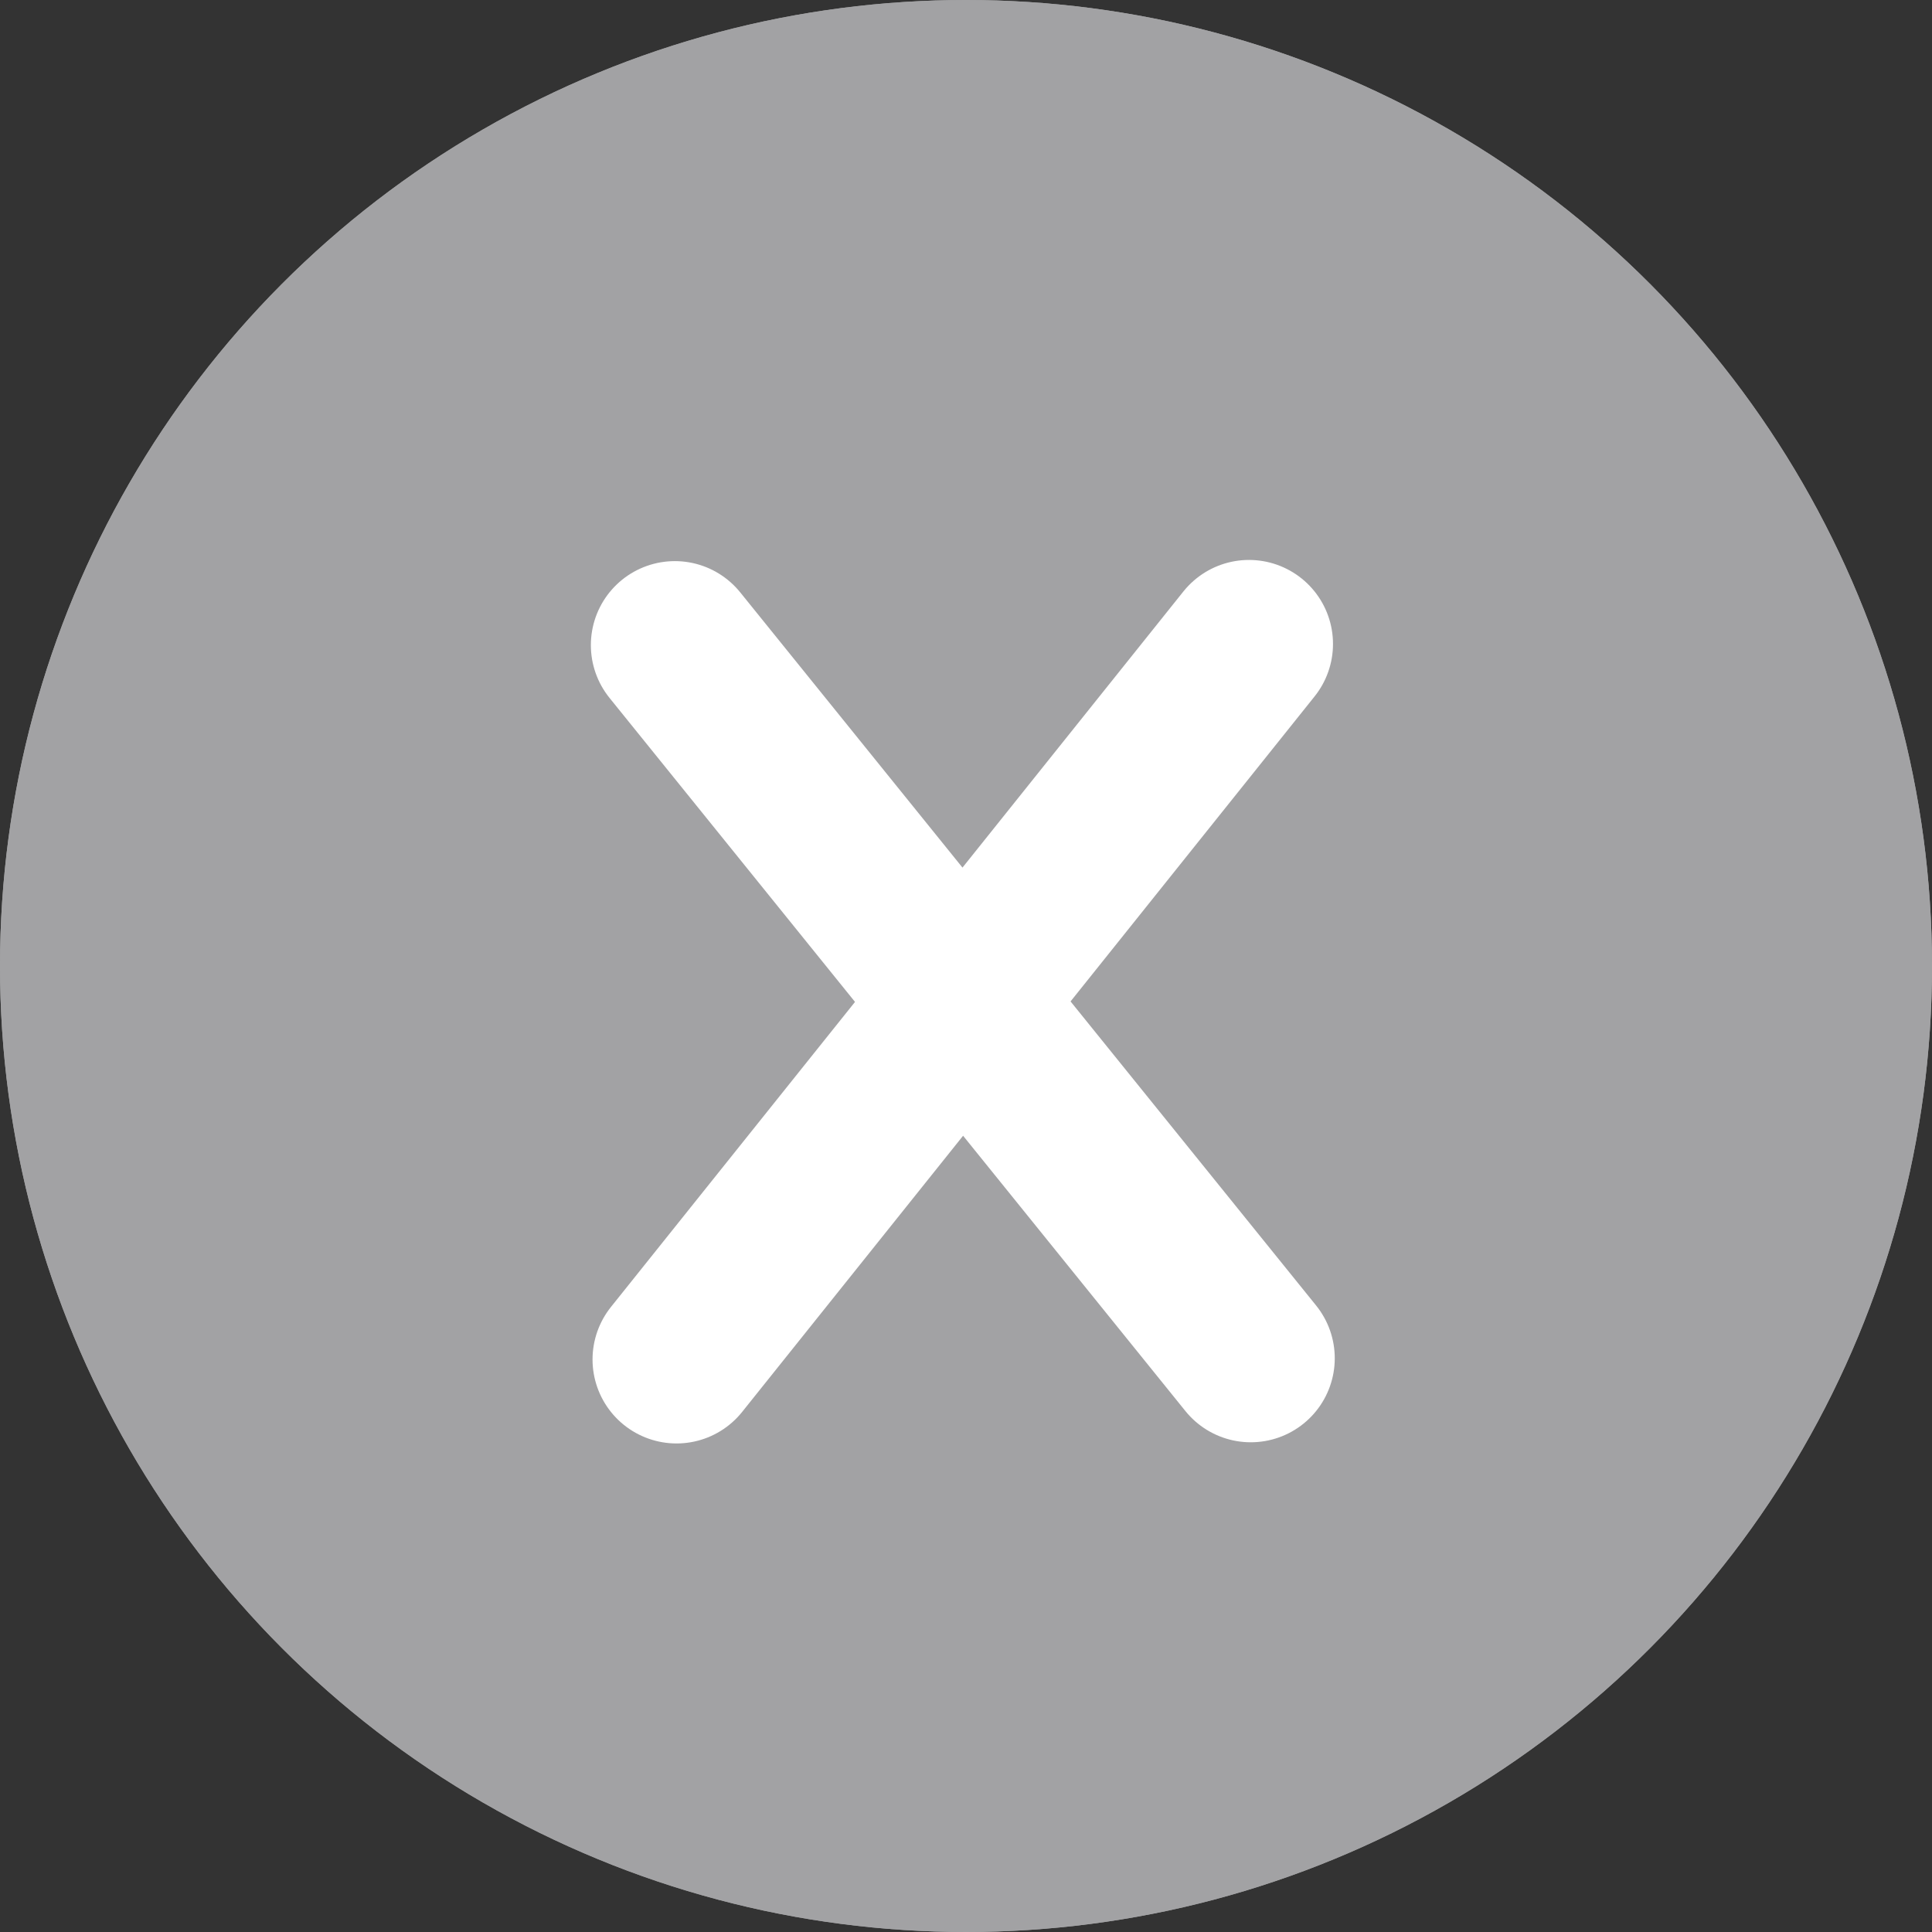 <svg width="23" height="23" fill="none" xmlns="http://www.w3.org/2000/svg"><rect width="100%" height="100%" fill="#333333" stroke="none"/><circle cx="11.5" cy="11.5" r="11.5" fill="#A2A2A4"/><circle cx="11.5" cy="11.5" r="11.5" fill="#A2A2A4"/><path d="m8.054 16.184 6.815-8.518m.021 8.504L8.034 7.68" stroke="#fff" stroke-width="2" stroke-linecap="round" stroke-linejoin="round"/></svg>